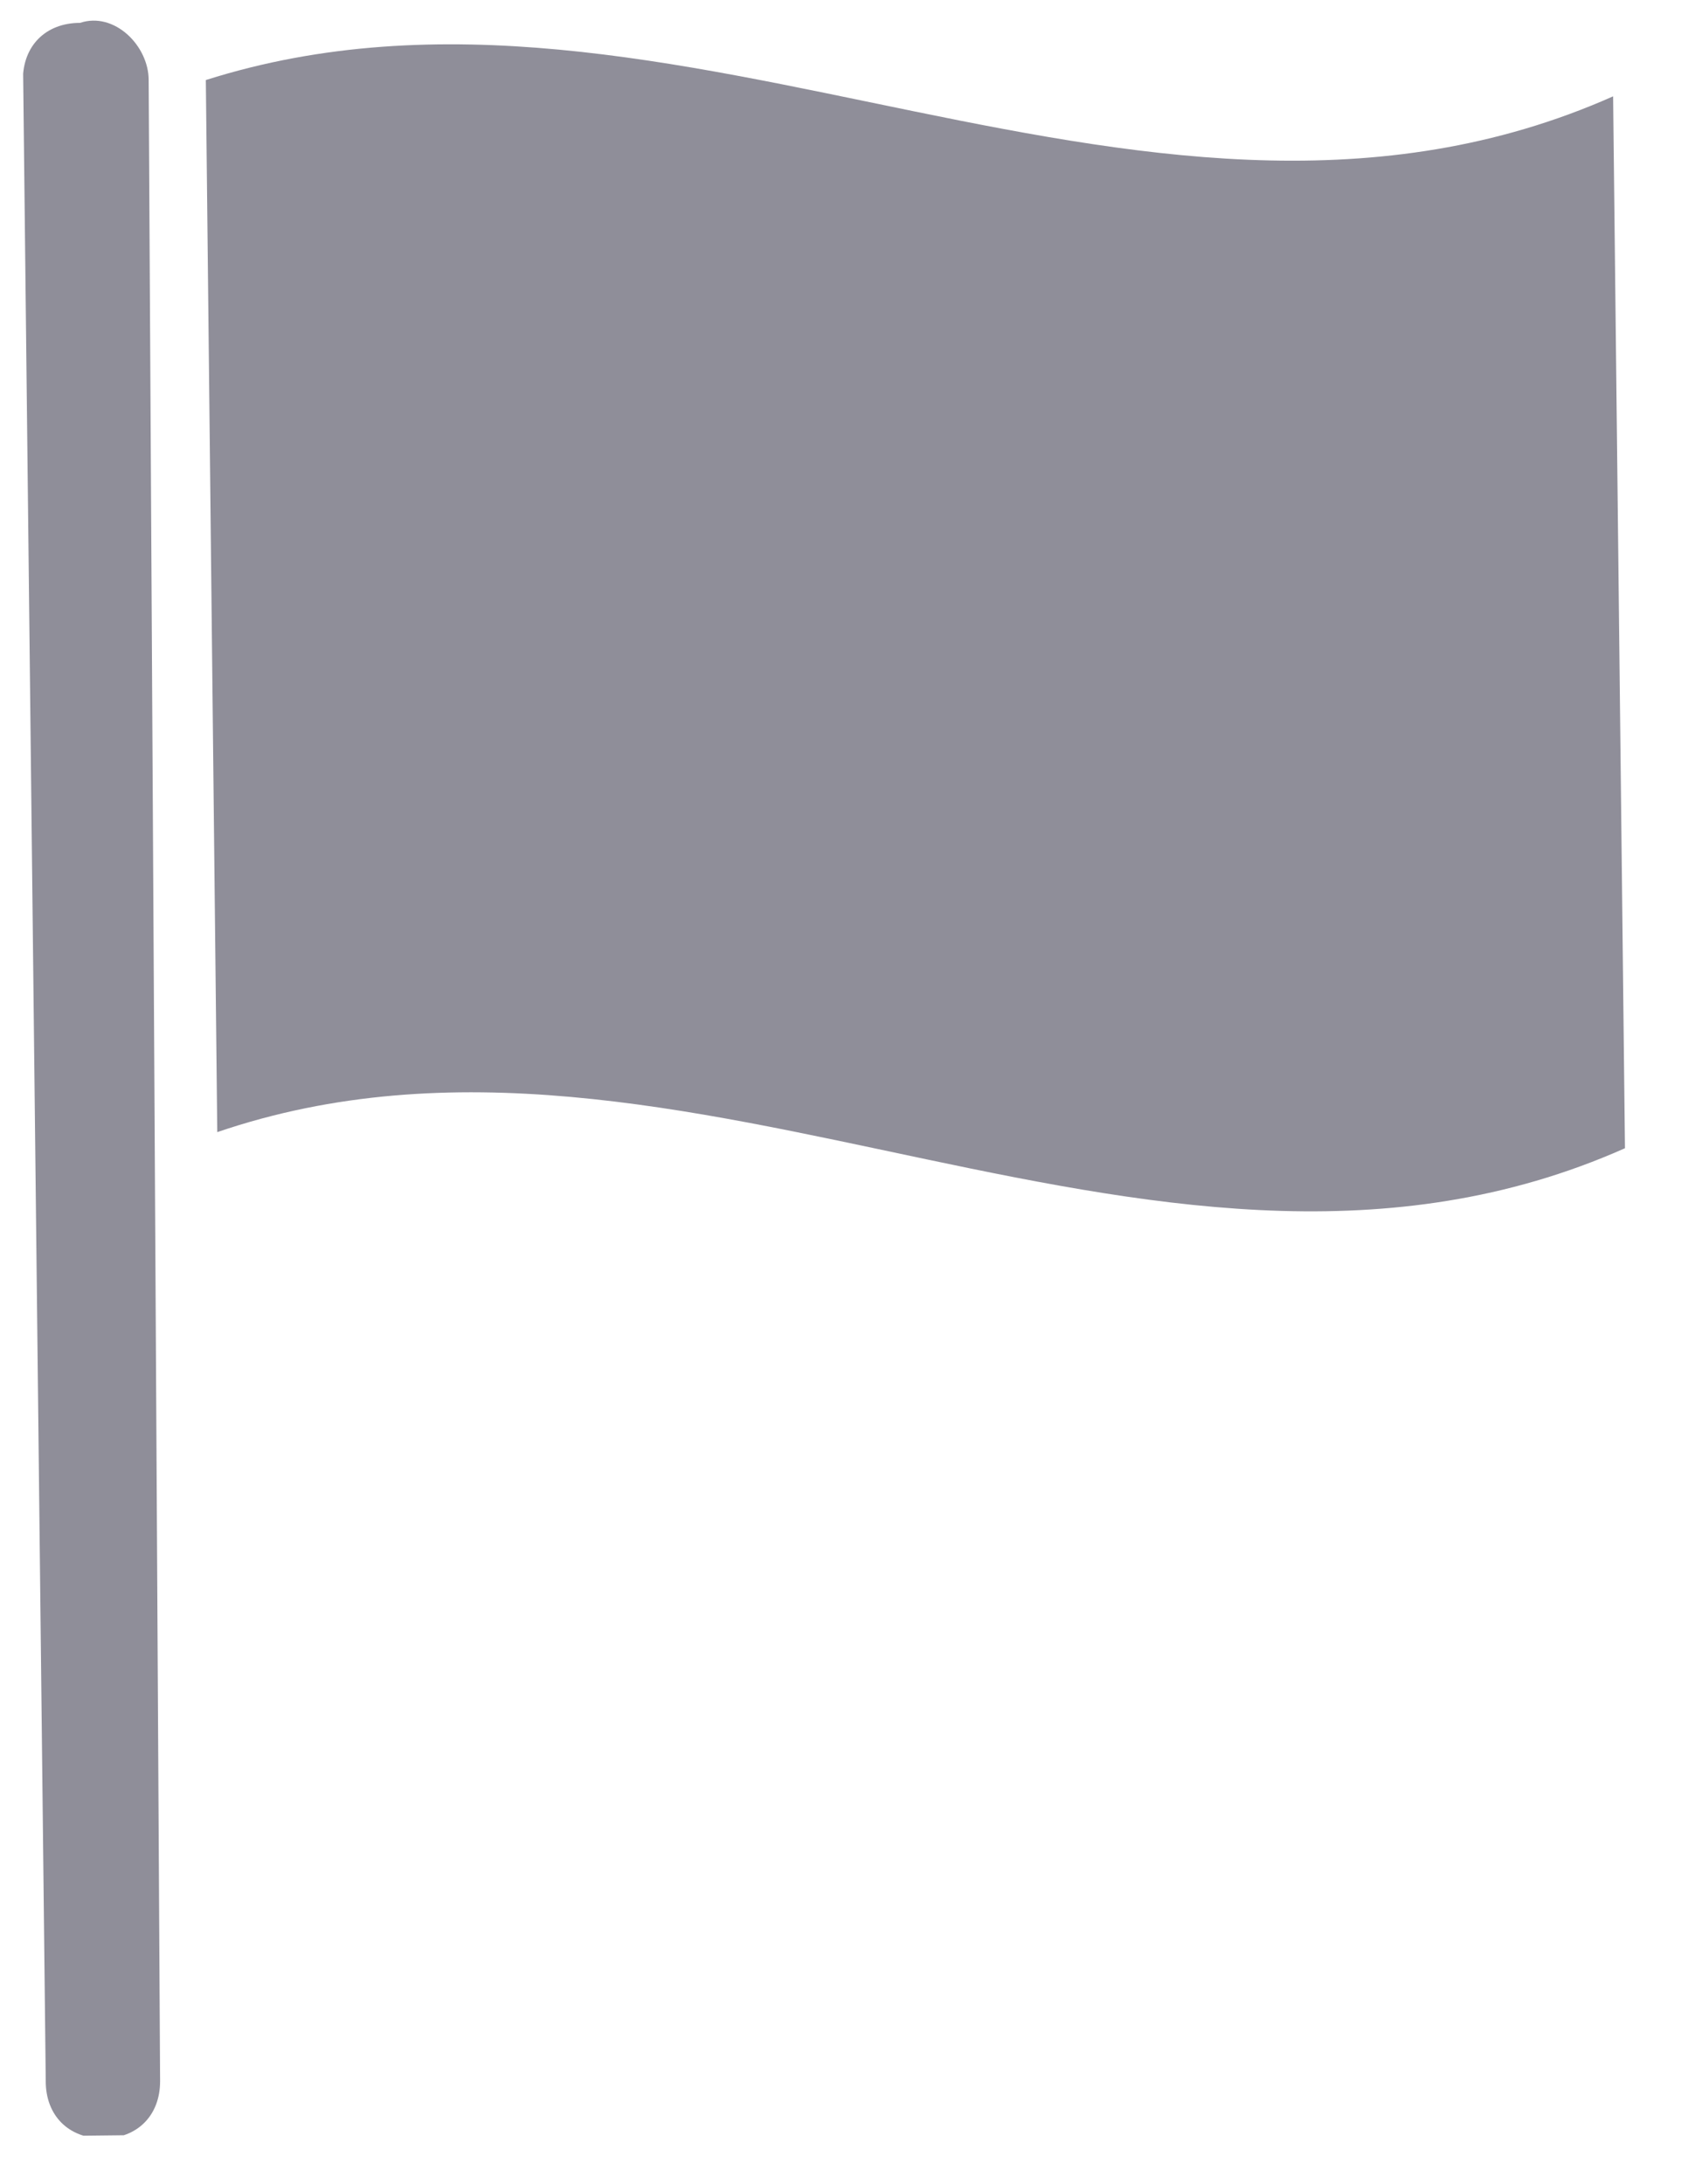 <?xml version="1.0" encoding="utf-8"?>
<!-- Generator: Adobe Illustrator 28.3.0, SVG Export Plug-In . SVG Version: 6.00 Build 0)  -->
<svg version="1.1" id="Layer_1" xmlns="http://www.w3.org/2000/svg" xmlns:xlink="http://www.w3.org/1999/xlink" x="0px" y="0px"
	 viewBox="0 0 14.7 19.1" style="enable-background:new 0 0 14.7 19.1;" xml:space="preserve">
<style type="text/css">
	.st0{clip-path:url(#SVGID_00000139282315469013679940000014919291025327856039_);}
	.st1{fill:#8F8E99;}
</style>
<g>
	<defs>
		
			<rect id="SVGID_1_" x="0.3" y="0.1" transform="matrix(1 -1.126317e-02 1.126317e-02 1 -0.104 8.296920e-02)" width="13.9" height="18.5"/>
	</defs>
	<clipPath id="SVGID_00000155845373154383516060000010133678919791325867_">
		<use xlink:href="#SVGID_1_"  style="overflow:visible;"/>
	</clipPath>
	<g id="Group_169955" style="clip-path:url(#SVGID_00000155845373154383516060000010133678919791325867_);">
		<path id="Path_10893" class="st1" d="M0.7,0.2c-0.3,0-0.5,0.2-0.5,0.5c0,0,0,0,0,0l0.2,17.5c0,0.3,0.2,0.5,0.5,0.5
			c0.3,0,0.5-0.2,0.5-0.5L1.3,0.7C1.3,0.4,1,0.1,0.7,0.2C0.7,0.2,0.7,0.2,0.7,0.2"/>
		<path id="Path_10894" class="st1" d="M1.8,0.7l0.1,9.2C6,8.5,10.2,11.9,14.3,10l-0.1-9.2C10.1,2.7,5.9-0.6,1.8,0.7"/>
	</g>
</g>
</svg>
